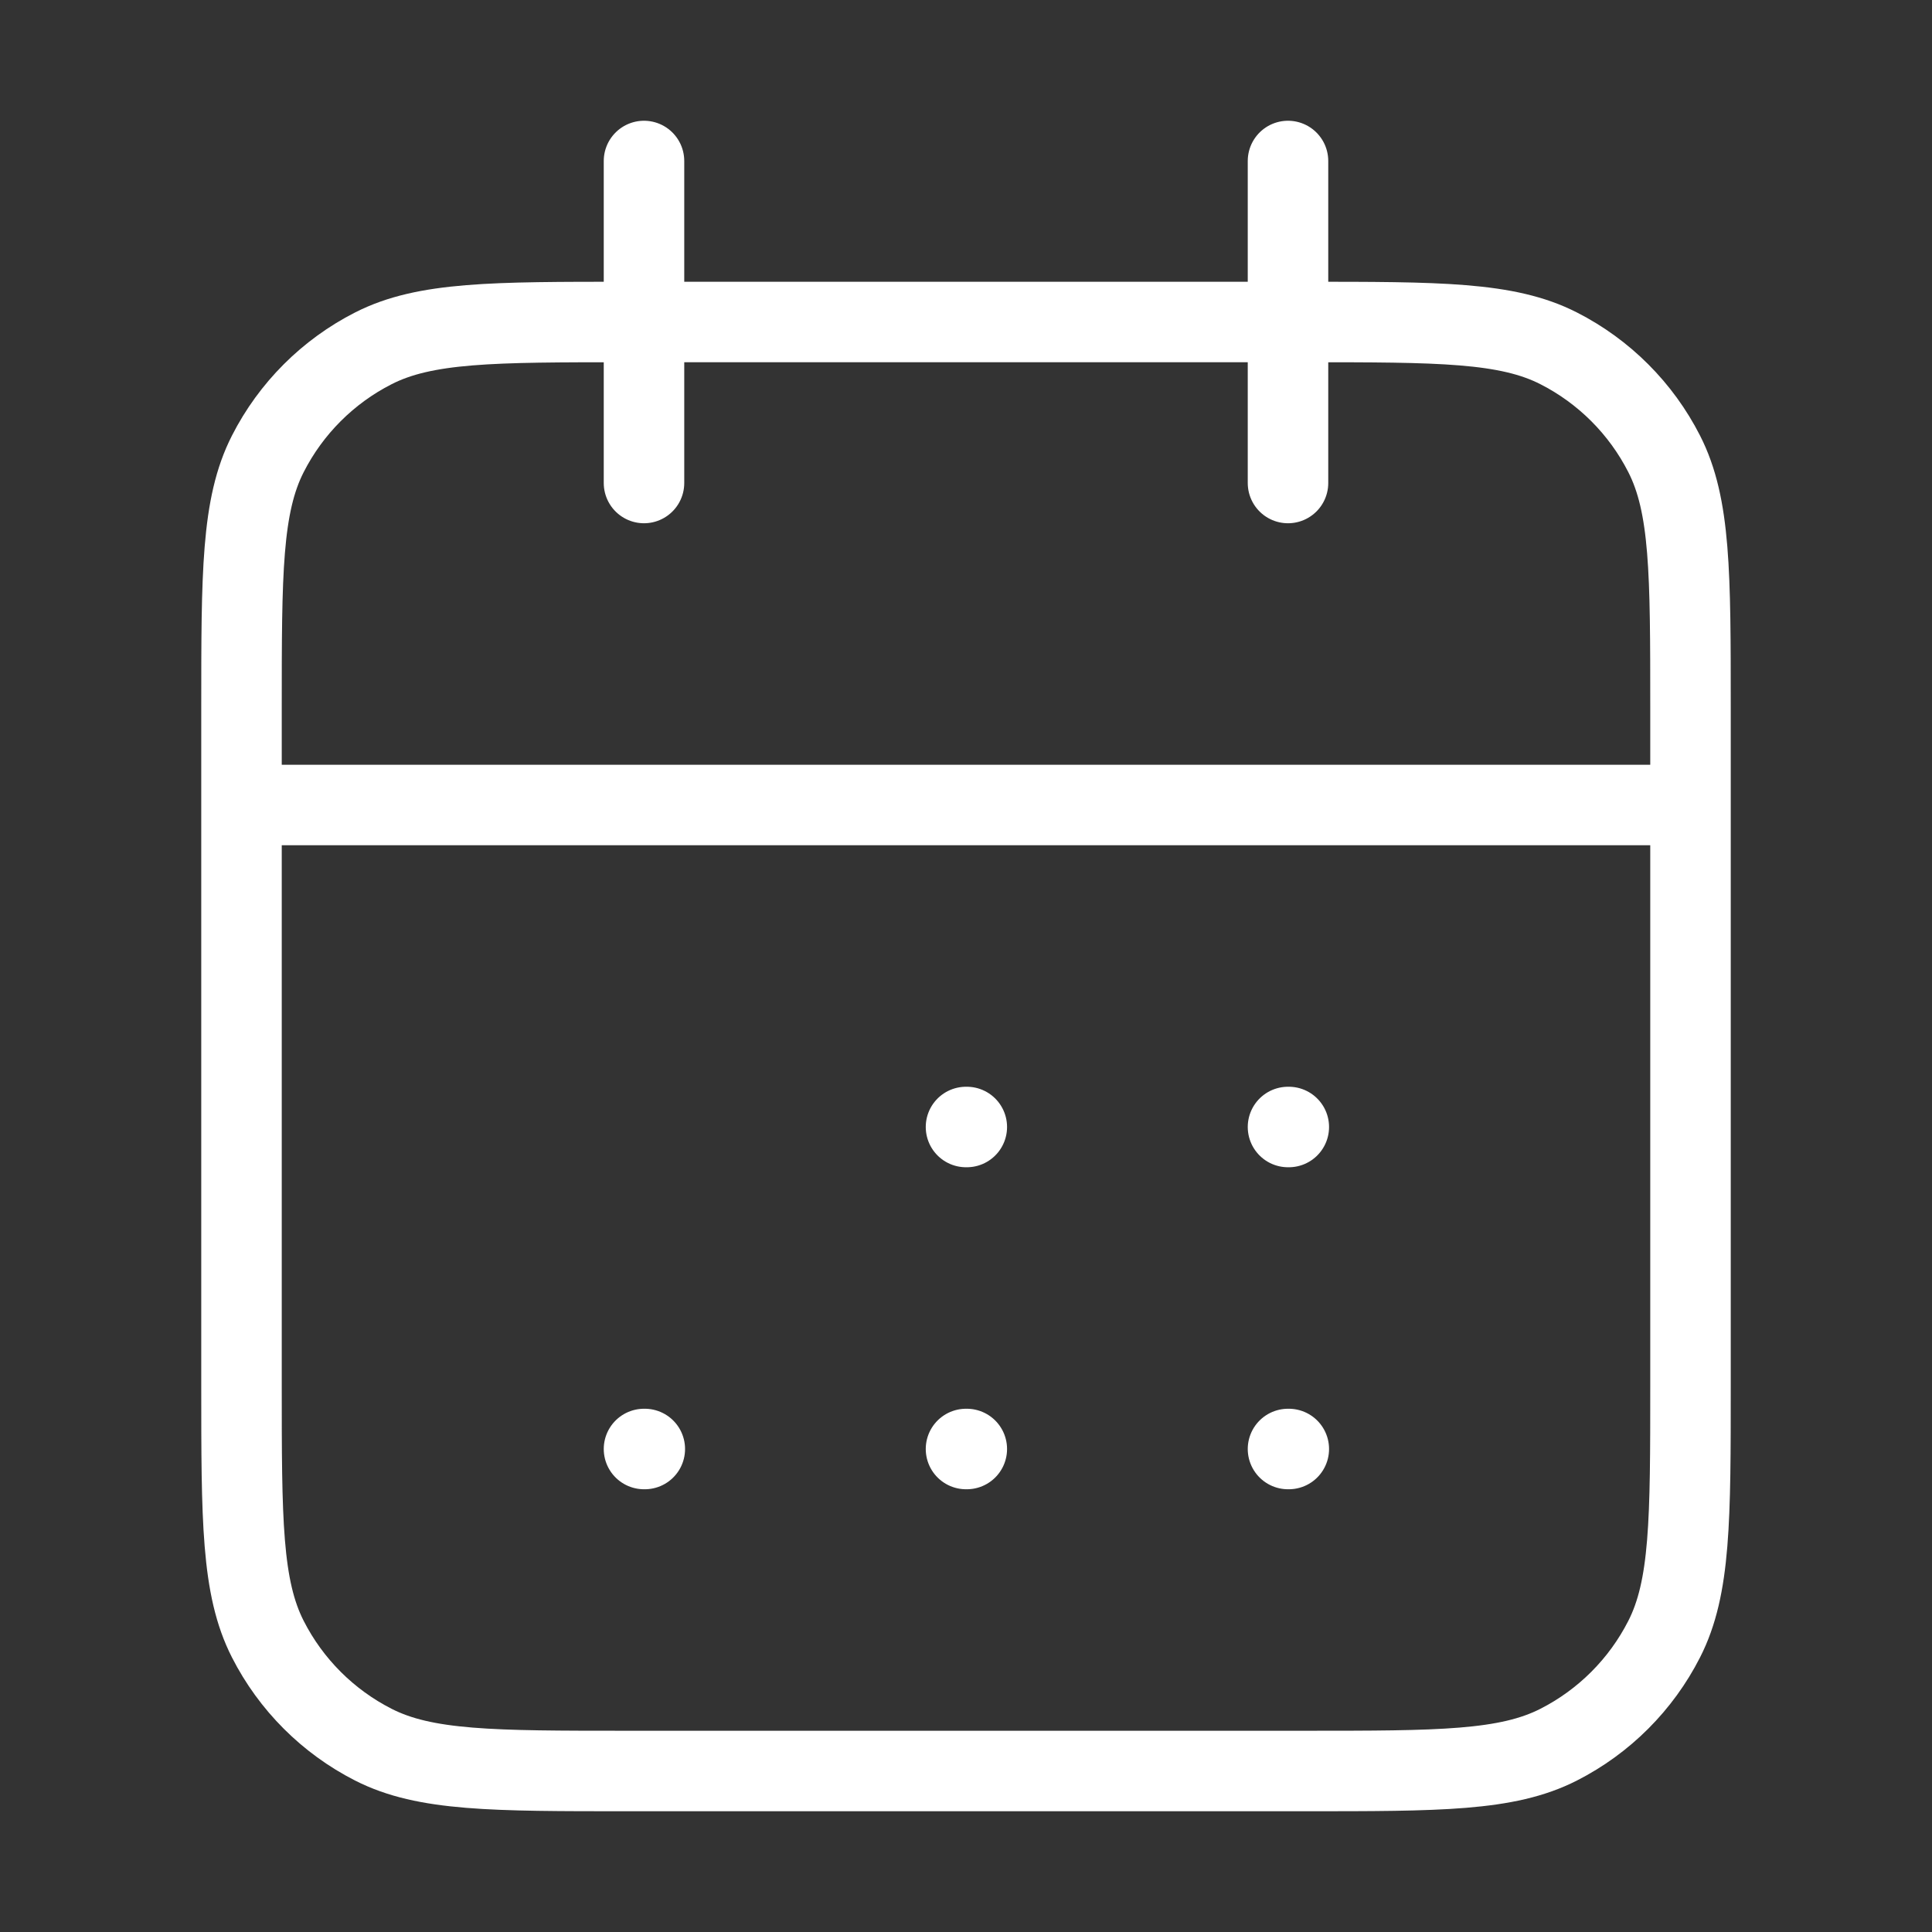 <svg xmlns="http://www.w3.org/2000/svg" viewBox="0 0 48 48" fill="none">
<rect x="0" y="0" width="48" height="48" fill="#333333" stroke="none"/>
<path d="M42 20H6M32 4V12M16 4V12M24 28H24.02M32 28H32.02M16 36H16.02M24 36H24.02M32 36H32.02M15.6 44H32.4C35.761 44 37.441 44 38.724 43.346C39.853 42.771 40.771 41.853 41.346 40.724C42 39.441 42 37.76 42 34.4V17.6C42 14.24 42 12.559 41.346 11.276C40.771 10.147 39.853 9.229 38.724 8.654C37.441 8 35.761 8 32.4 8H15.6C12.24 8 10.56 8 9.276 8.654C8.147 9.229 7.229 10.147 6.654 11.276C6 12.559 6 14.24 6 17.6V34.4C6 37.76 6 39.441 6.654 40.724C7.229 41.853 8.147 42.771 9.276 43.346C10.56 44 12.24 44 15.6 44Z" stroke="#ffffff" stroke-width="2" stroke-linecap="round" stroke-linejoin="round"/>
</svg>